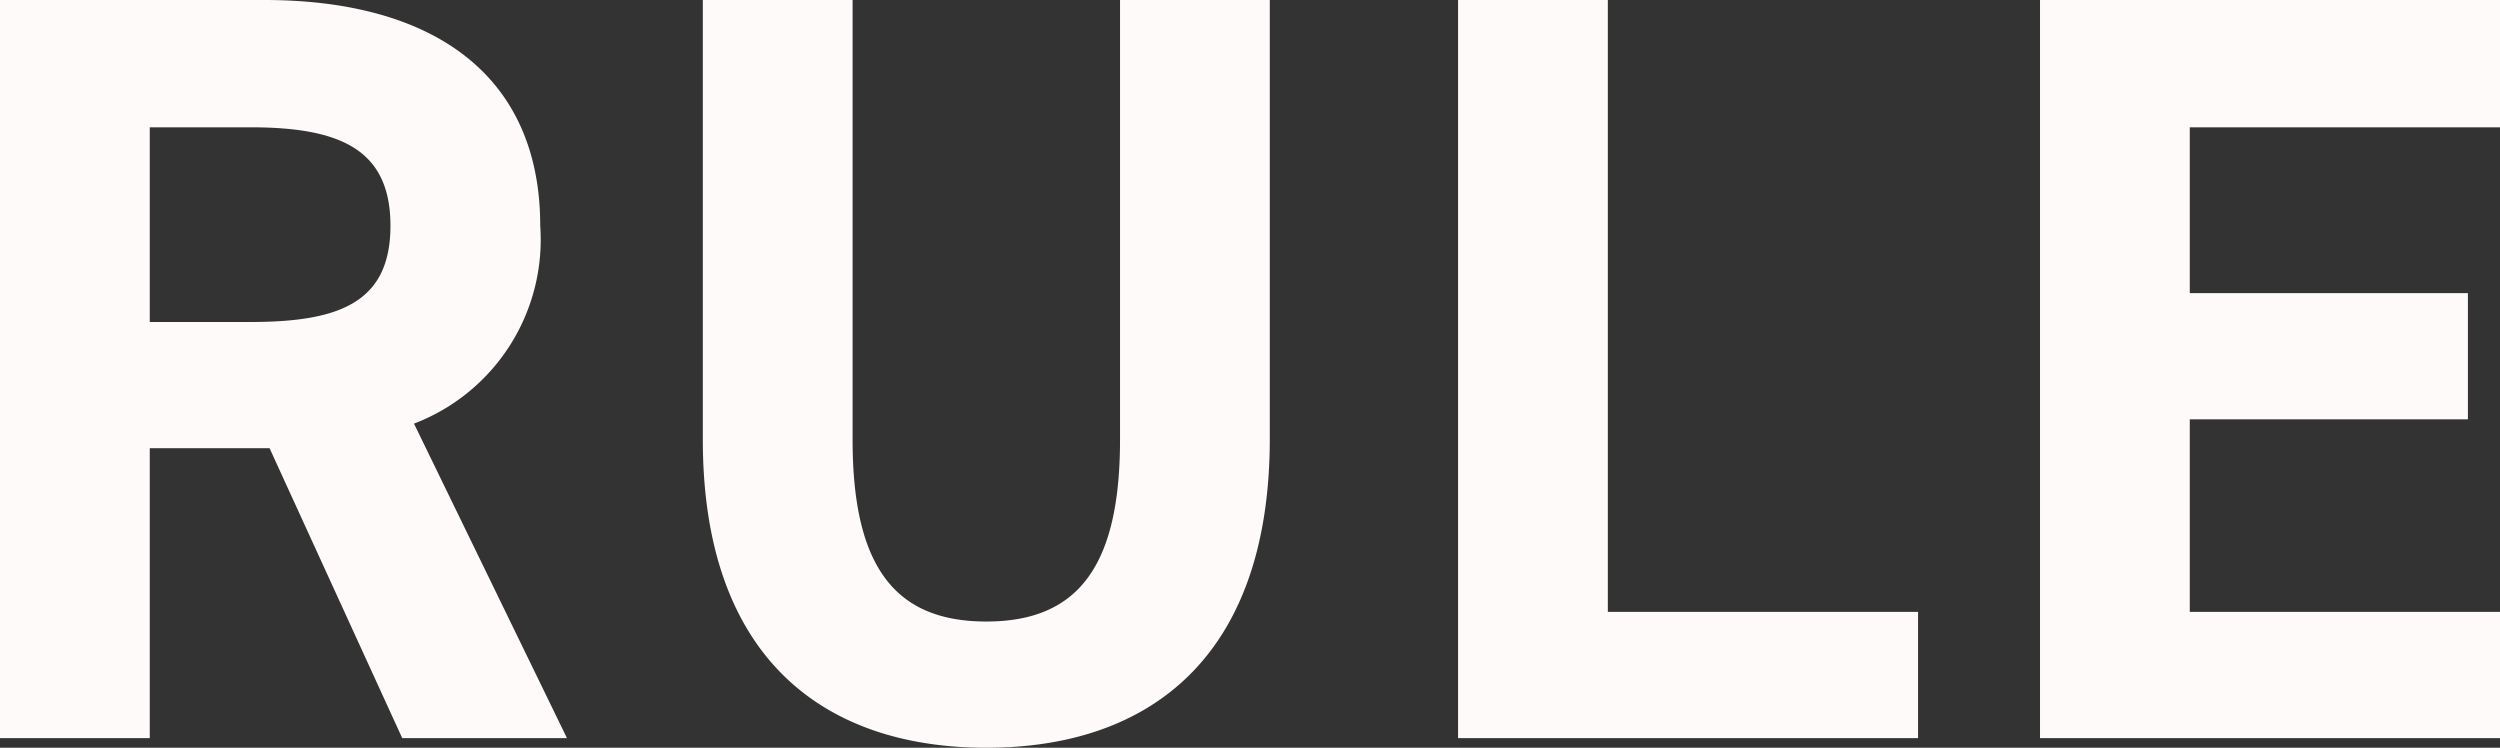 <svg xmlns="http://www.w3.org/2000/svg" width="23.37" height="6.99" viewBox="0 0 23.37 6.99">
  <rect x="0" y="0" width="23.37" height="6.99" fill="#333333" stroke="none"/>
  <path id="パス_570" data-name="パス 570" d="M-6.19,0-7.62-2.94A1.841,1.841,0,0,0-6.44-4.79c0-1.4-.99-2.11-2.58-2.11h-2.47V0h1.4V-2.71h1.12L-7.73,0Zm-3.9-3.89V-5.71h.94c.83,0,1.31.2,1.31.92s-.48.9-1.31.9ZM-1.02-6.9v4.11c0,1.18-.39,1.7-1.25,1.7s-1.25-.52-1.25-1.7V-6.9h-1.4v4.11C-4.92-.76-3.8.09-2.27.09S.38-.76.38-2.8V-6.9Zm4.56,0H2.14V0h4.3V-1.18H3.54Zm4.04,0V0h4.3V-1.18H8.98v-1.8h2.6V-4.16H8.98V-5.71h2.9V-6.9Z" transform="translate(11.49 6.9)" fill="snow"/>
</svg>
